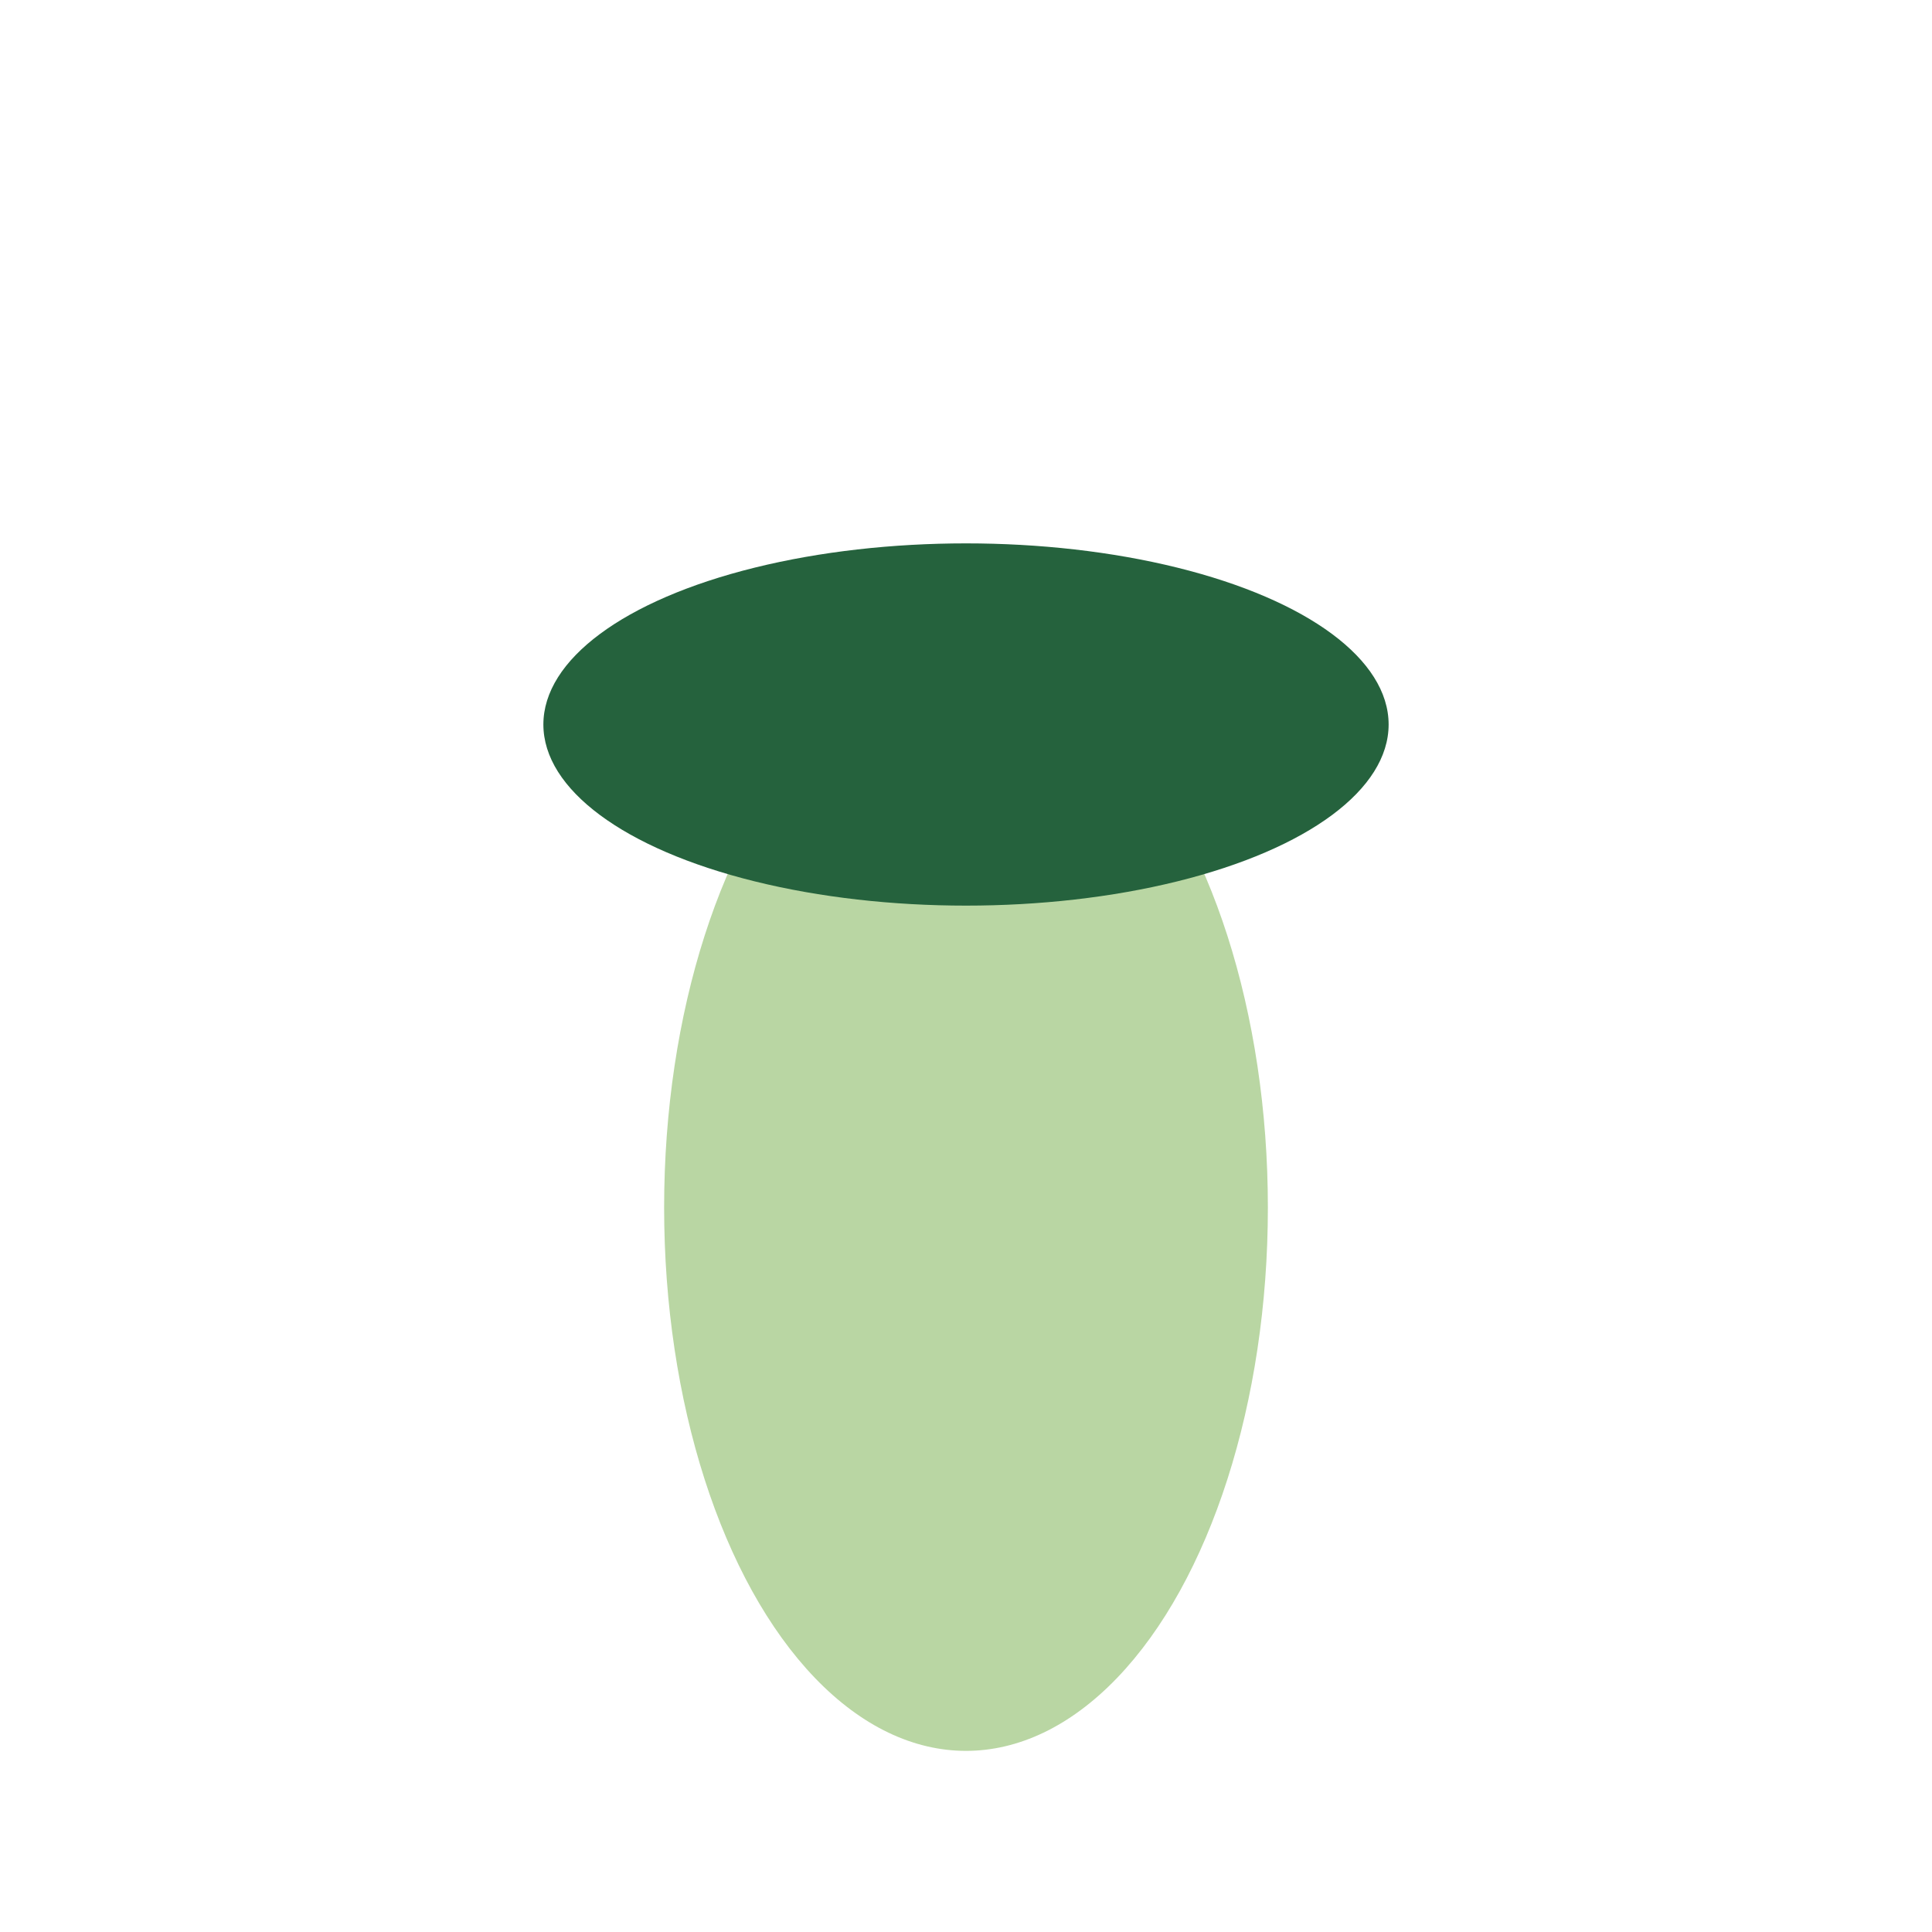 <?xml version="1.0" encoding="UTF-8"?>
<svg xmlns="http://www.w3.org/2000/svg" viewBox="0 0 32 32" width="32" height="32"><ellipse cx="16" cy="20" rx="5" ry="9" fill="#B9D6A3"/><ellipse cx="16" cy="12" rx="7" ry="3" fill="#25623D"/></svg>